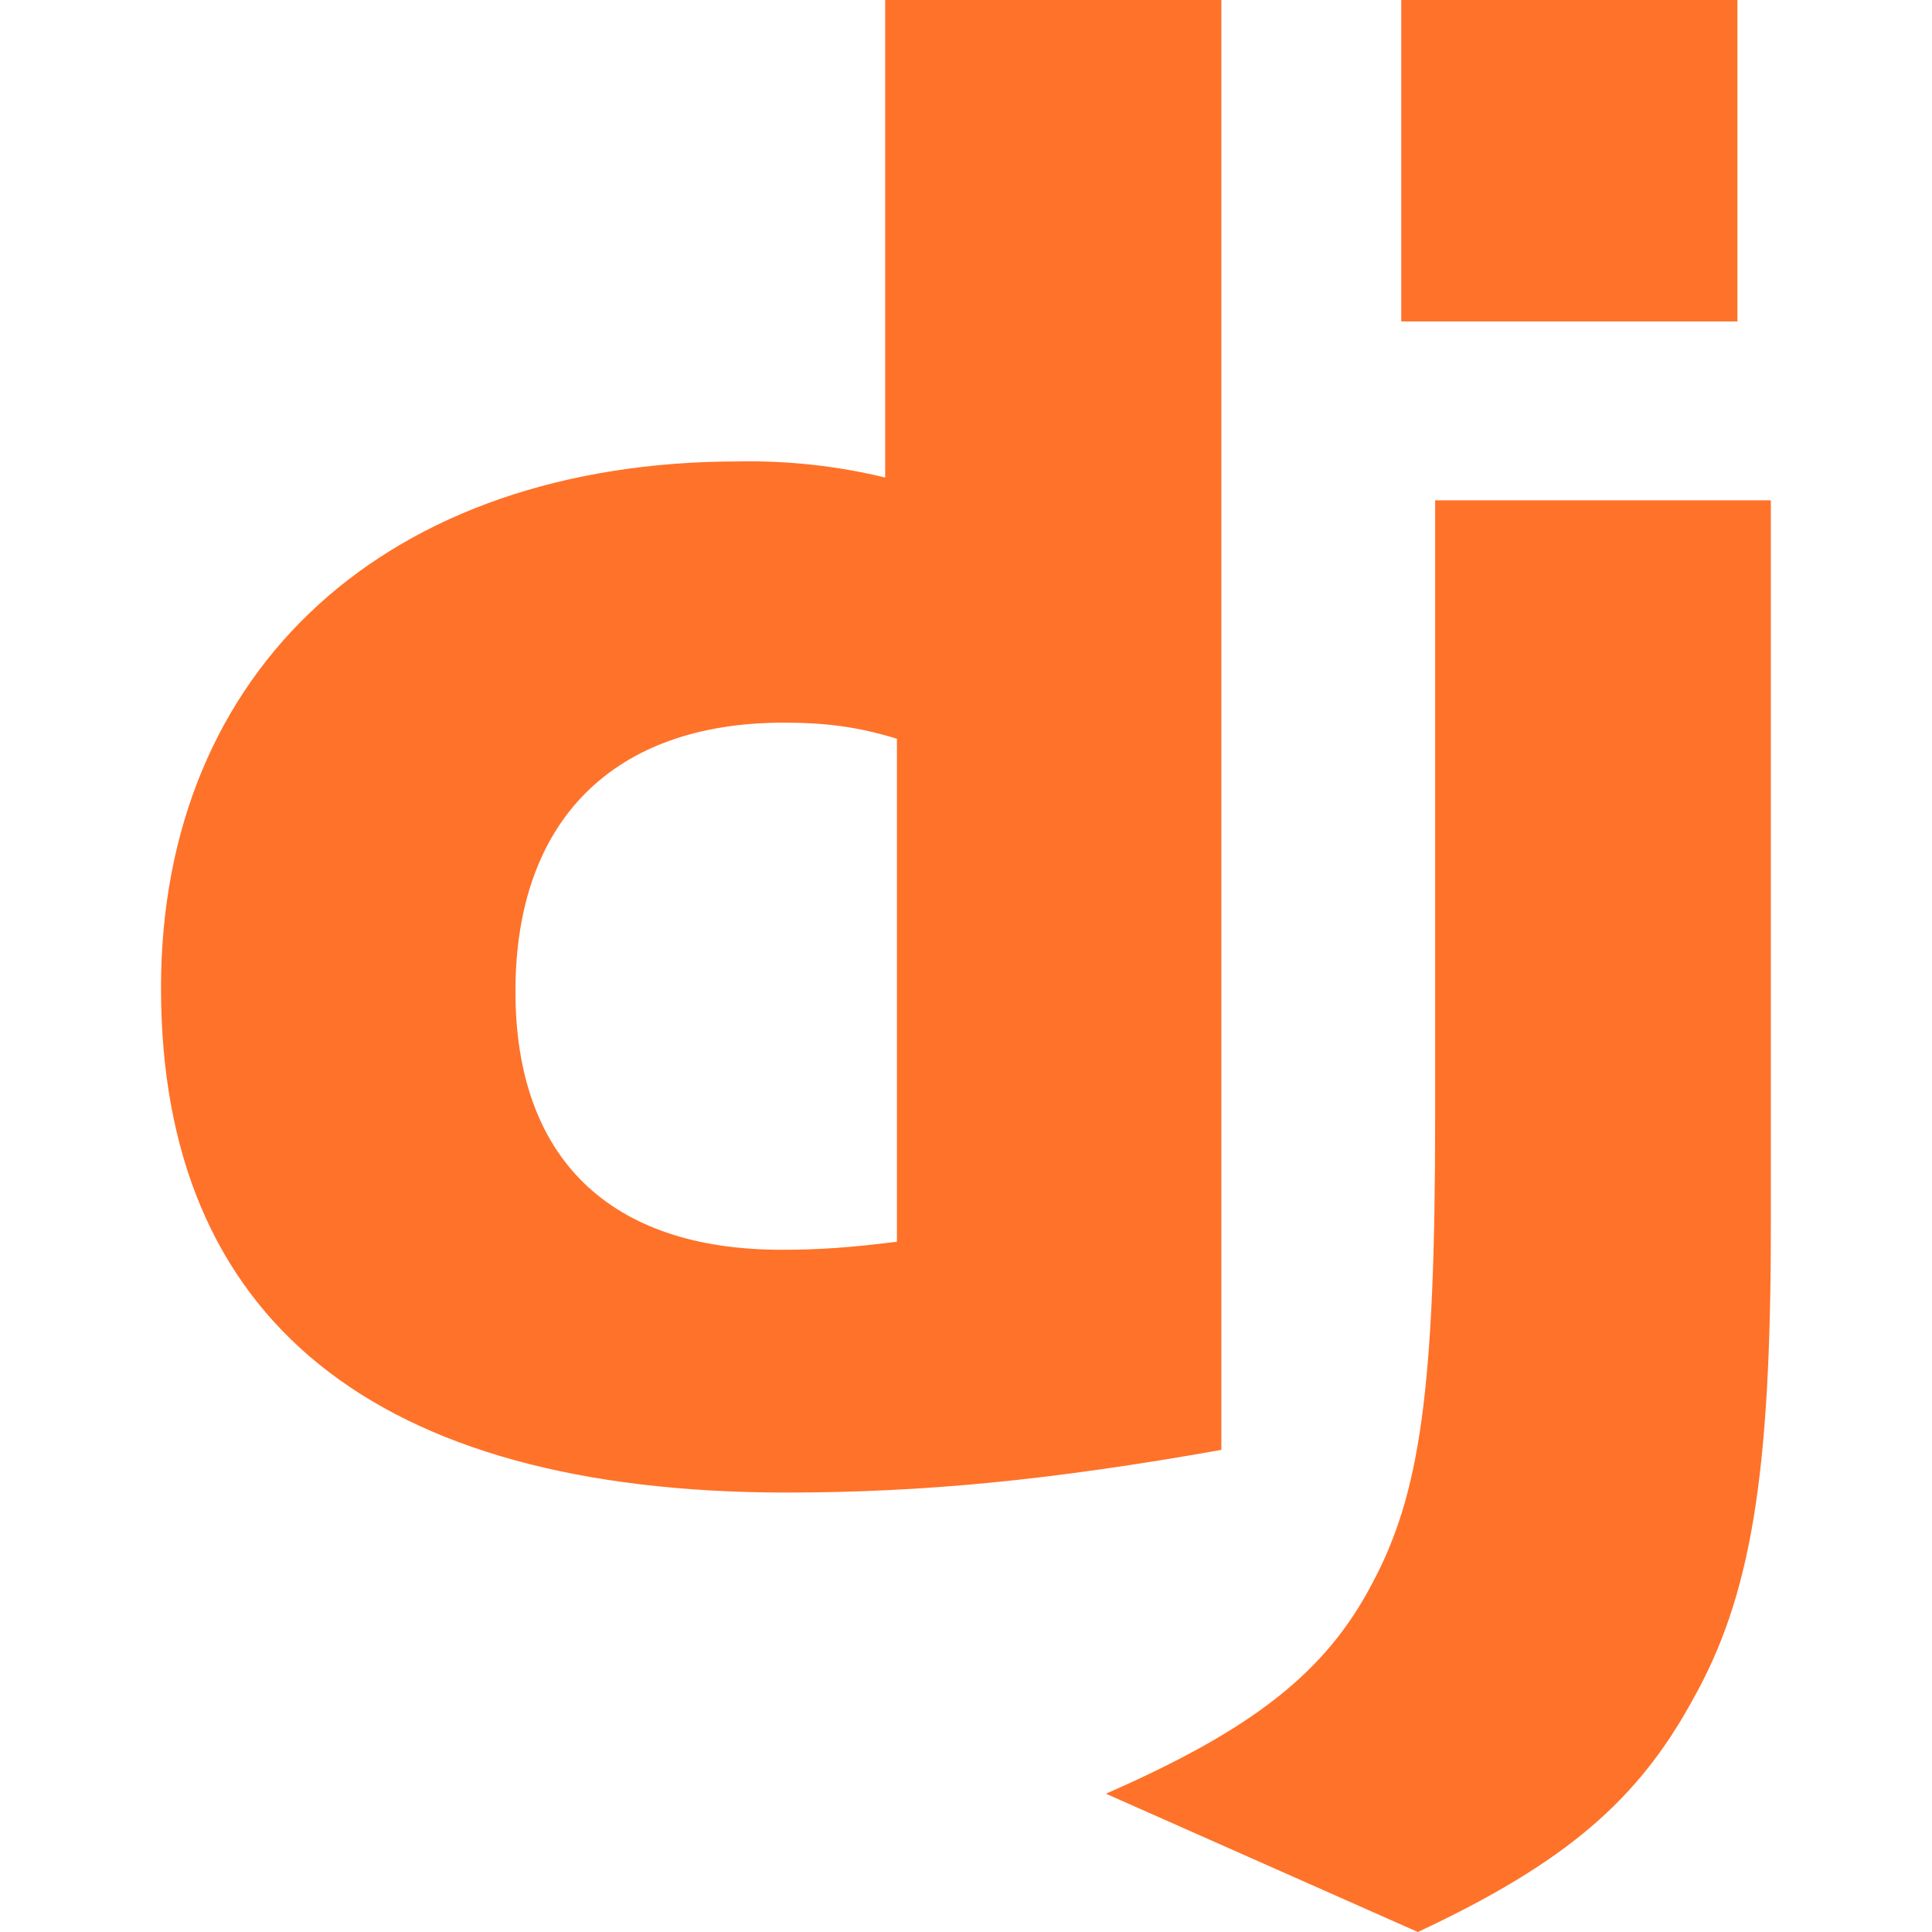 <svg width="24" height="24" viewBox="0 0 24 24" fill="none" xmlns="http://www.w3.org/2000/svg">
<path fill-rule="evenodd" clip-rule="evenodd" d="M15.172 0H10.996V5.932C10.402 5.788 9.791 5.721 9.18 5.732C4.816 5.731 2 8.305 2 12.273C2 16.391 4.655 18.536 9.755 18.541C11.458 18.541 13.033 18.391 15.172 18.011V0ZM9.734 8.977C10.25 8.977 10.654 9.027 11.142 9.177V15.425C10.546 15.5 10.17 15.525 9.708 15.525C7.568 15.525 6.403 14.383 6.403 12.315C6.403 10.19 7.623 8.977 9.734 8.977Z" fill="#FF7229"/>
<path d="M21.998 15.233V6.215H17.828V13.89C17.828 17.277 17.64 18.564 17.043 19.676C16.473 20.763 15.581 21.476 13.738 22.282L17.613 24C19.456 23.138 20.348 22.357 21.025 21.12C21.751 19.832 21.998 18.338 21.998 15.233ZM21.583 0H17.407V3.993H21.583V0Z" fill="#FF7229"/>
</svg>
